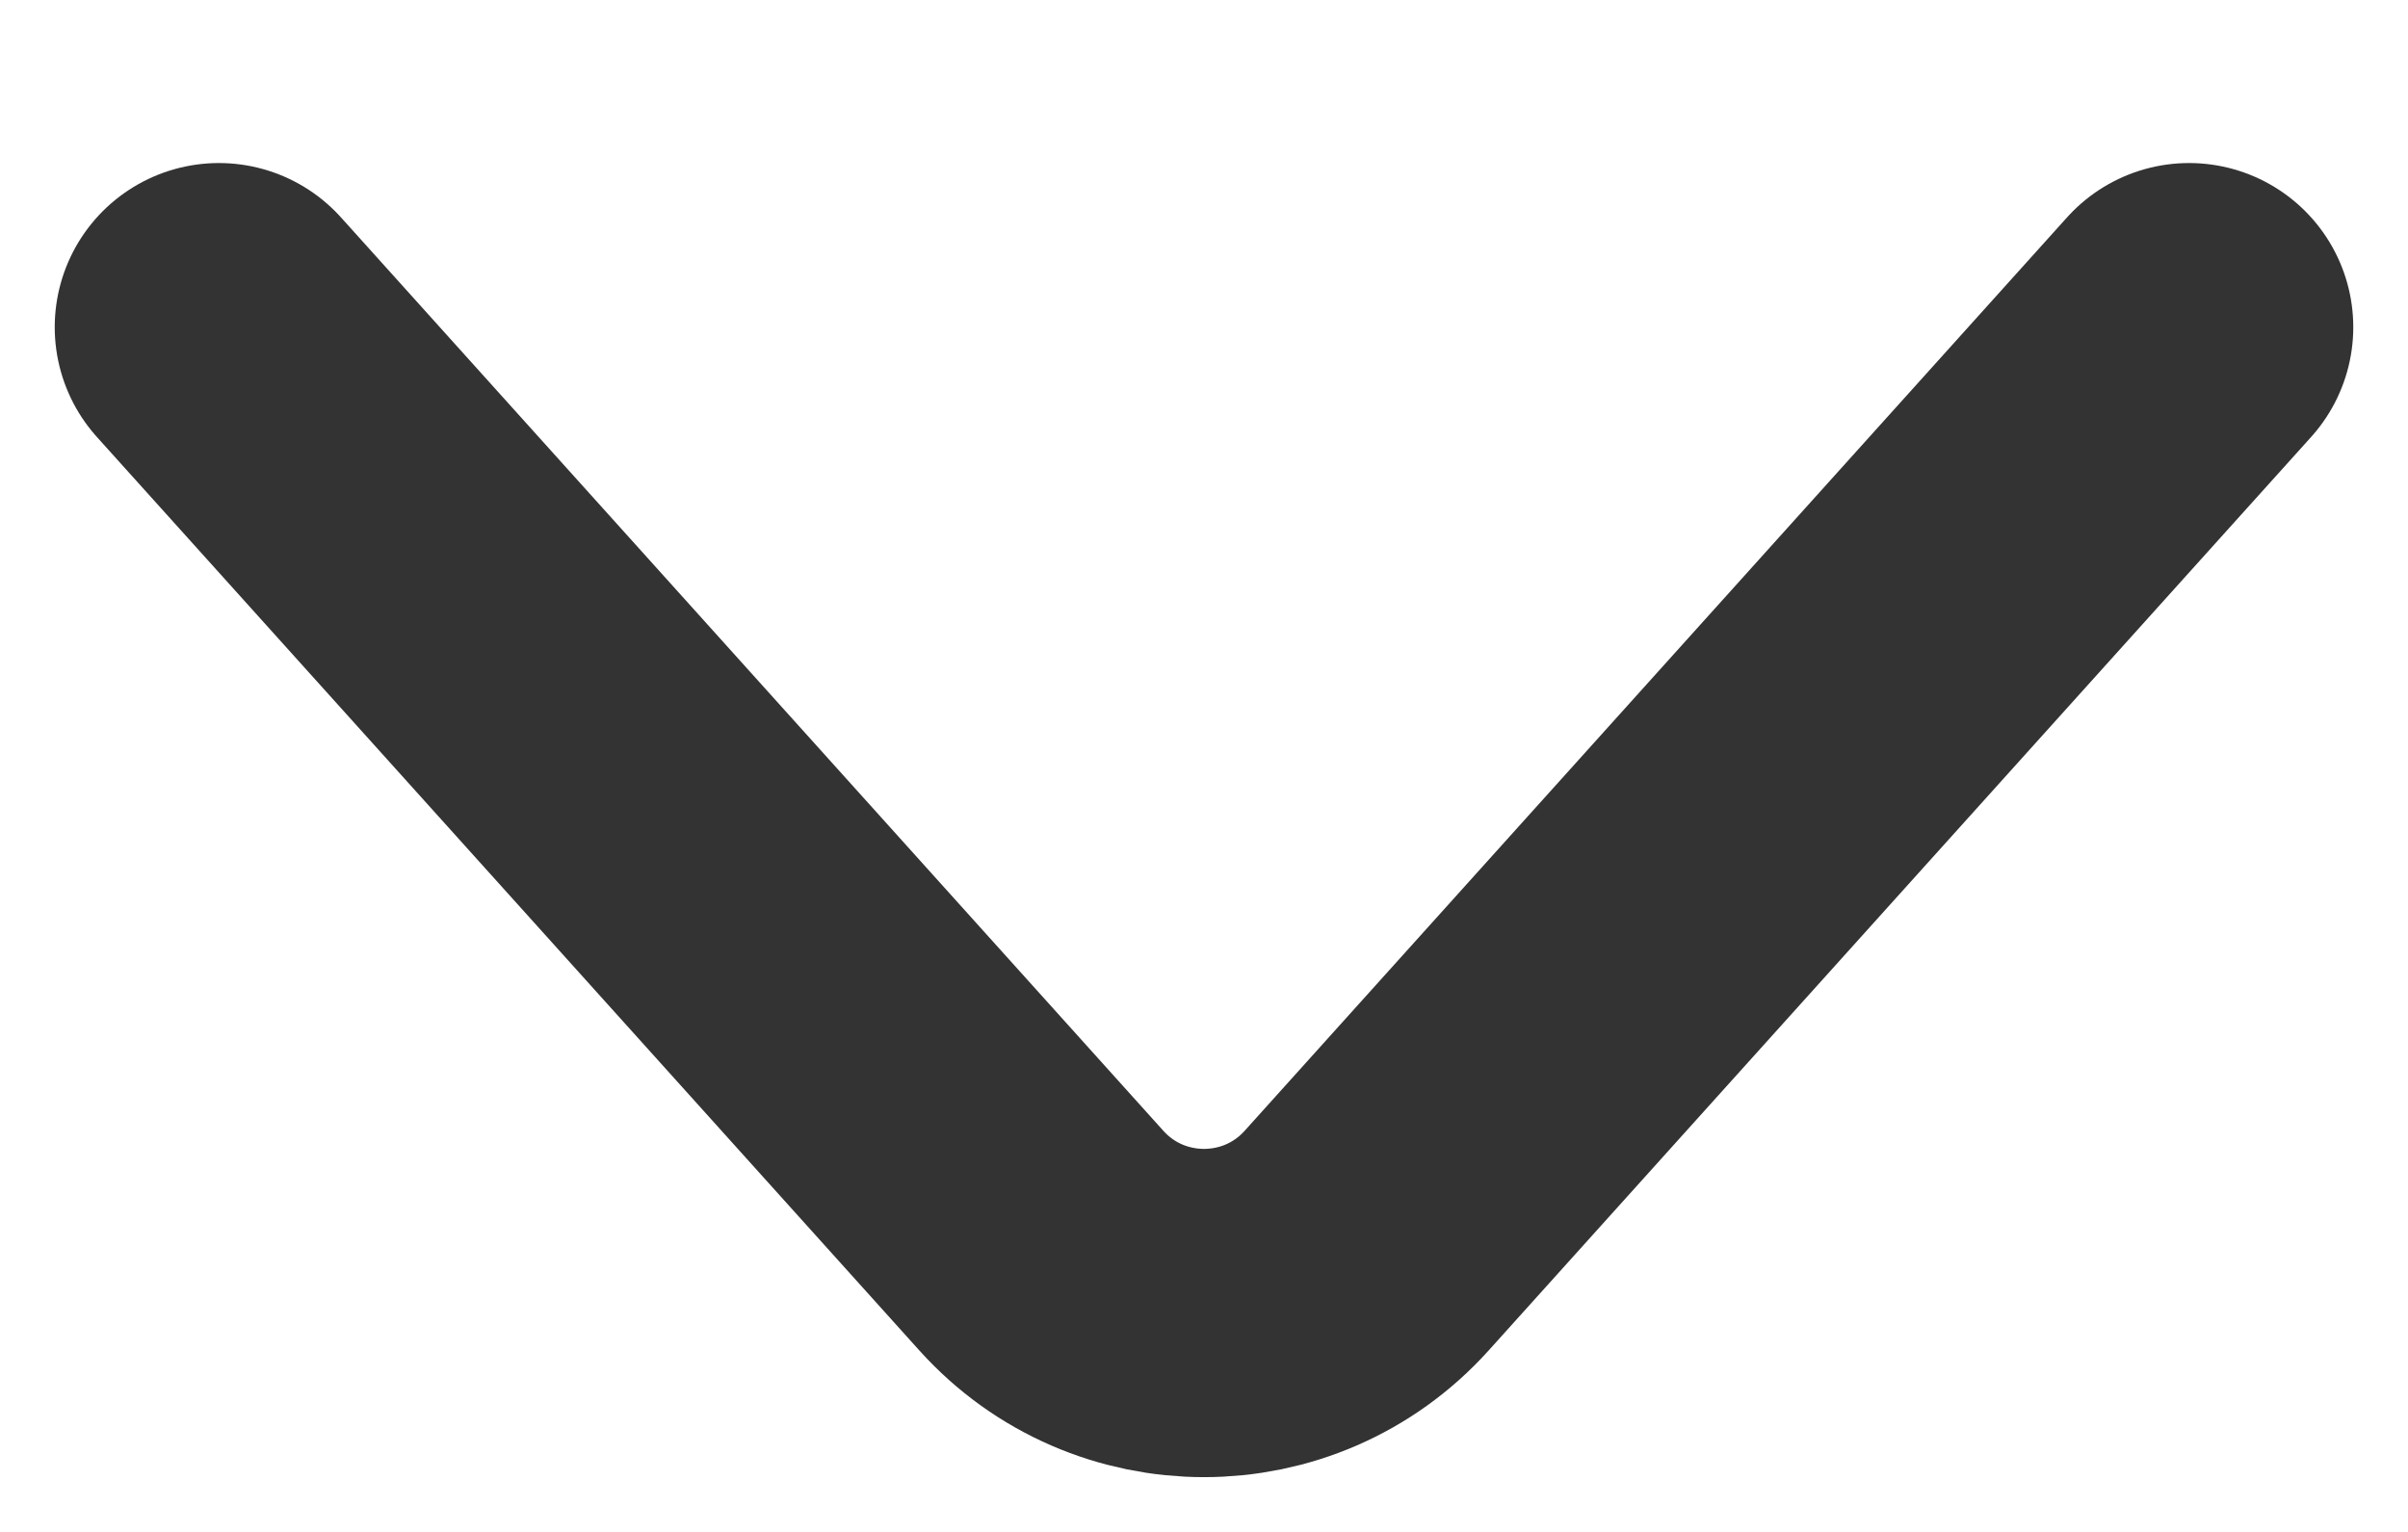 <svg width="11" height="7" viewBox="0 0 11 7" fill="none" xmlns="http://www.w3.org/2000/svg">
<path d="M1 1.495L4.757 5.669C5.154 6.11 5.846 6.11 6.243 5.669L10 1.495" stroke="black" stroke-opacity="0.8" stroke-width="1.5" stroke-linecap="round"/>
</svg>
